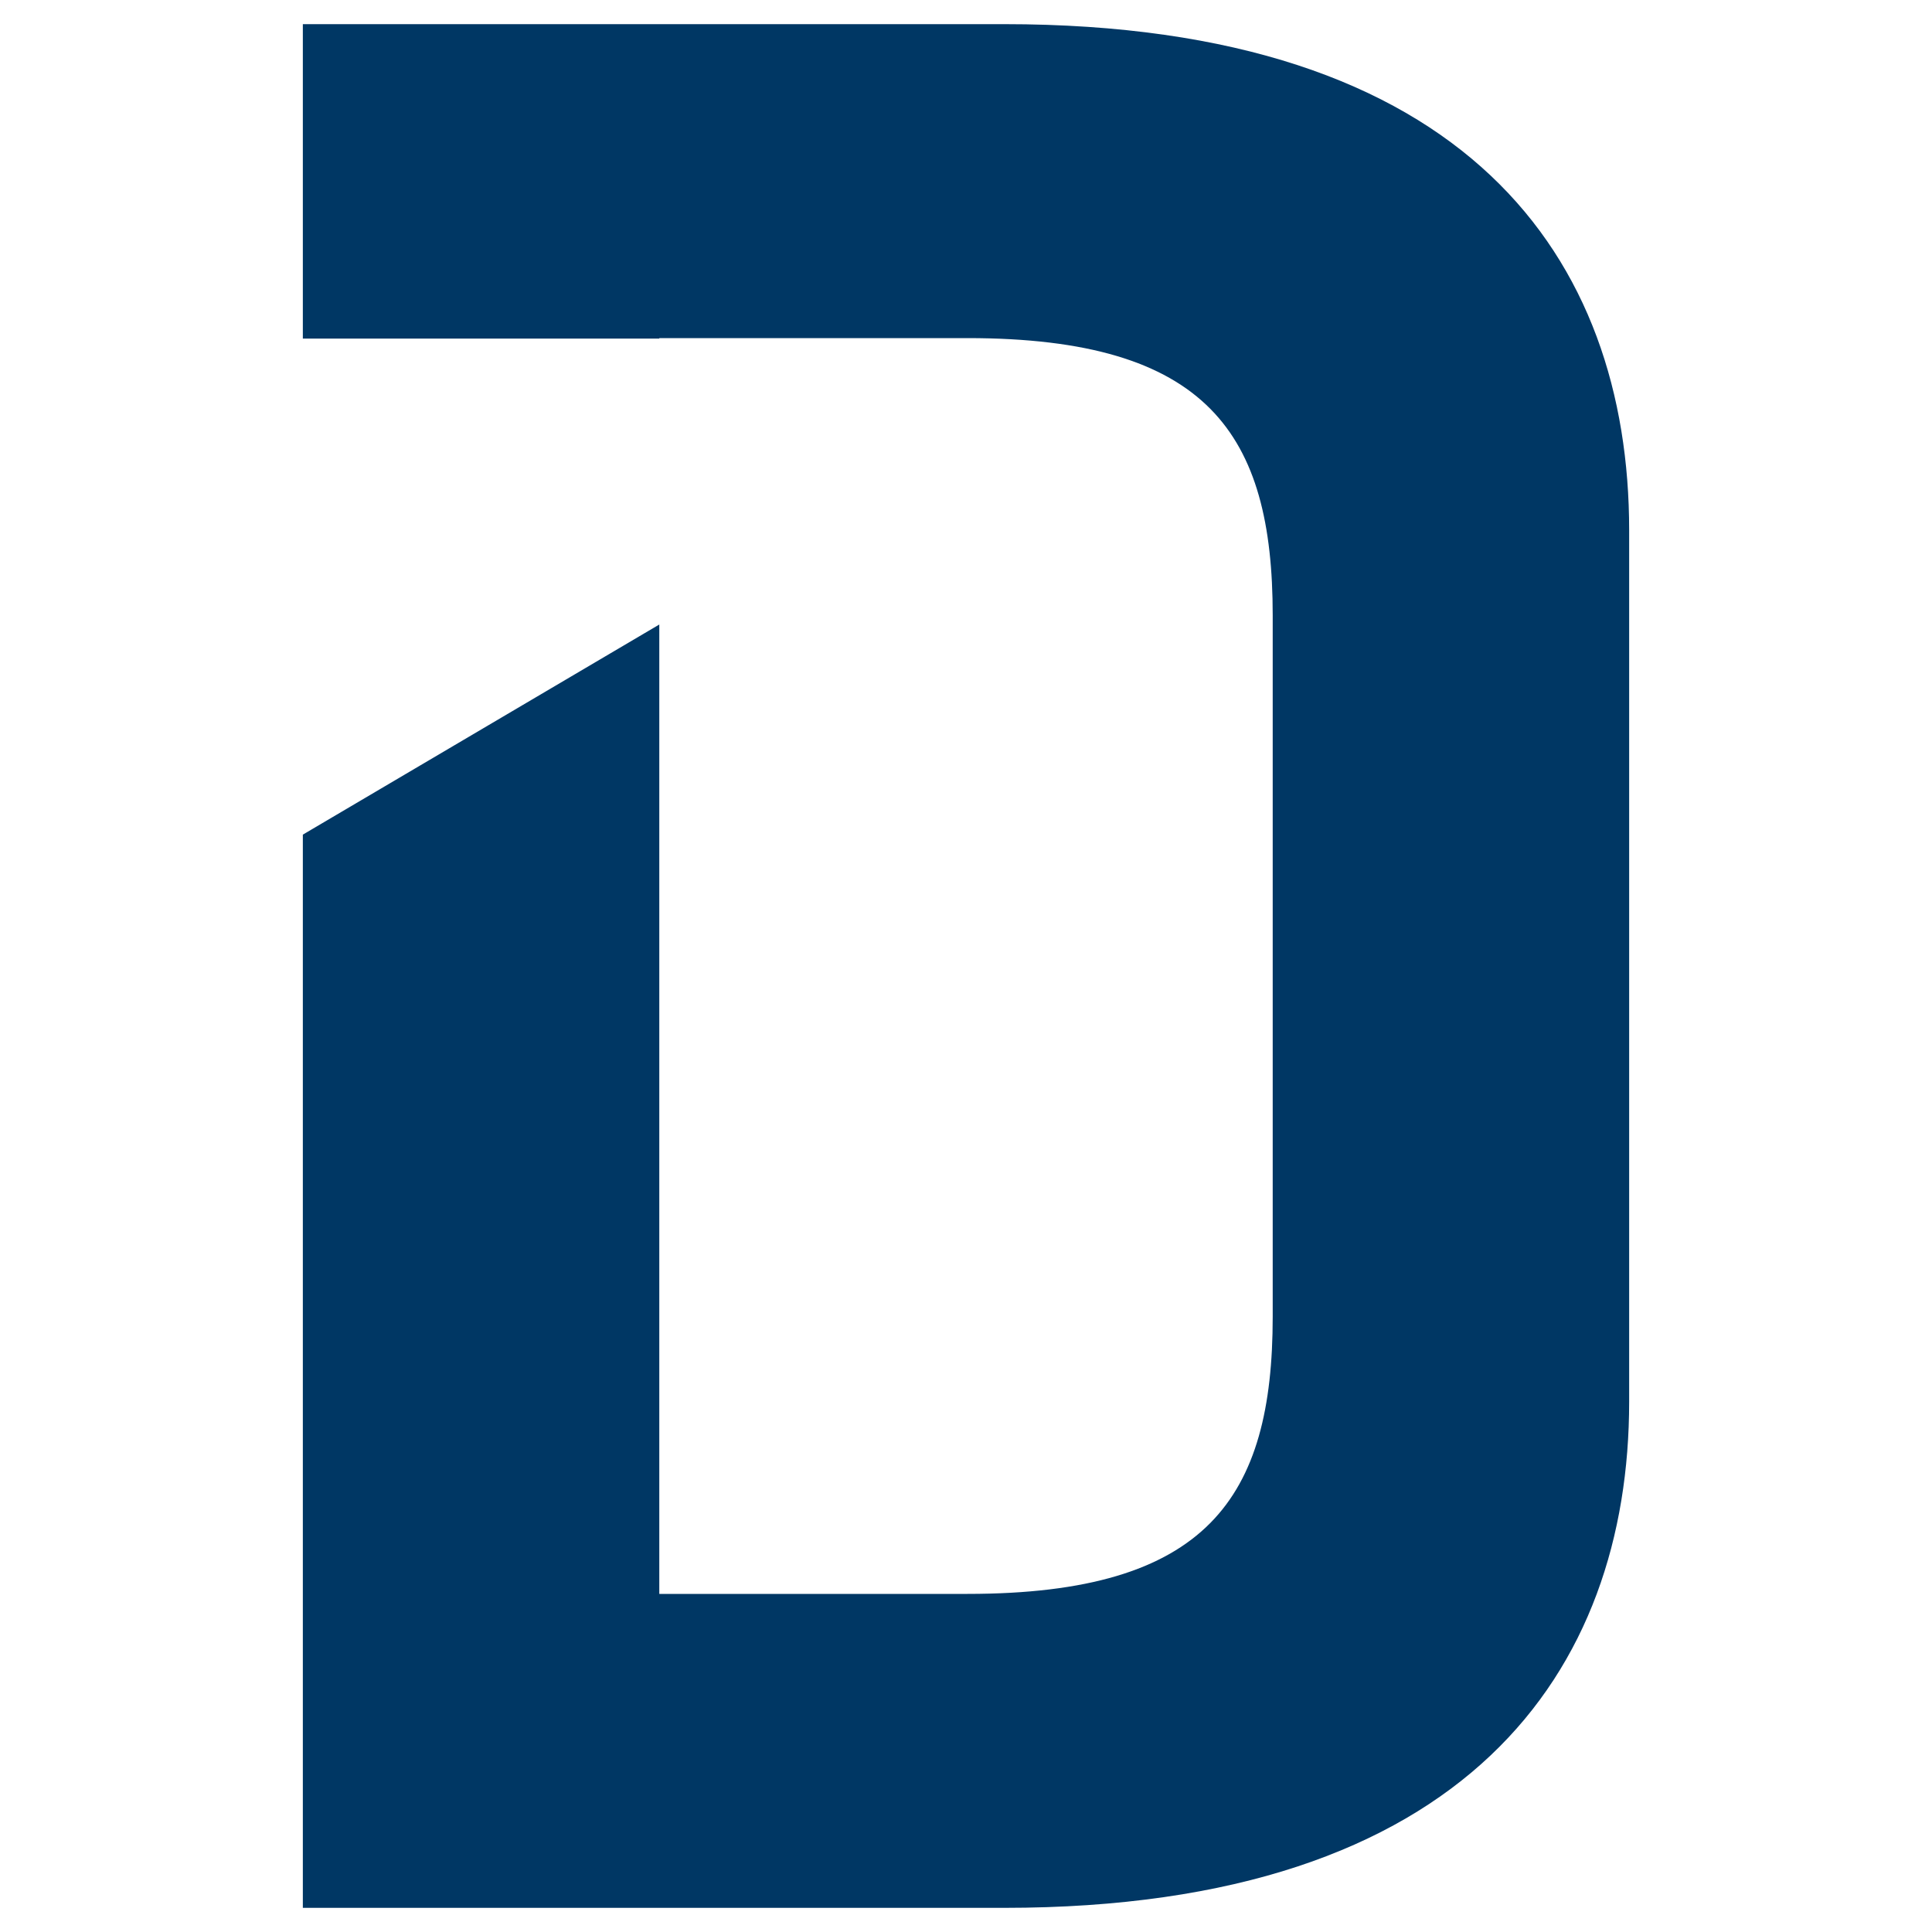 <svg xmlns="http://www.w3.org/2000/svg" viewBox="0 0 400 400"><path fill="#003764" d="M207.9 5H62.7v65.1h73.8V70h63.8c49.8 0 63.2 19.9 63.2 57.4v145.2c0 37.5-13.5 57.4-63.2 57.4h-63.8V129.3l-73.8 43.5V395h145.2c96 0 129.4-49.2 129.4-104.8V109.8C337.3 53.6 303.9 5 207.9 5z"/></svg>